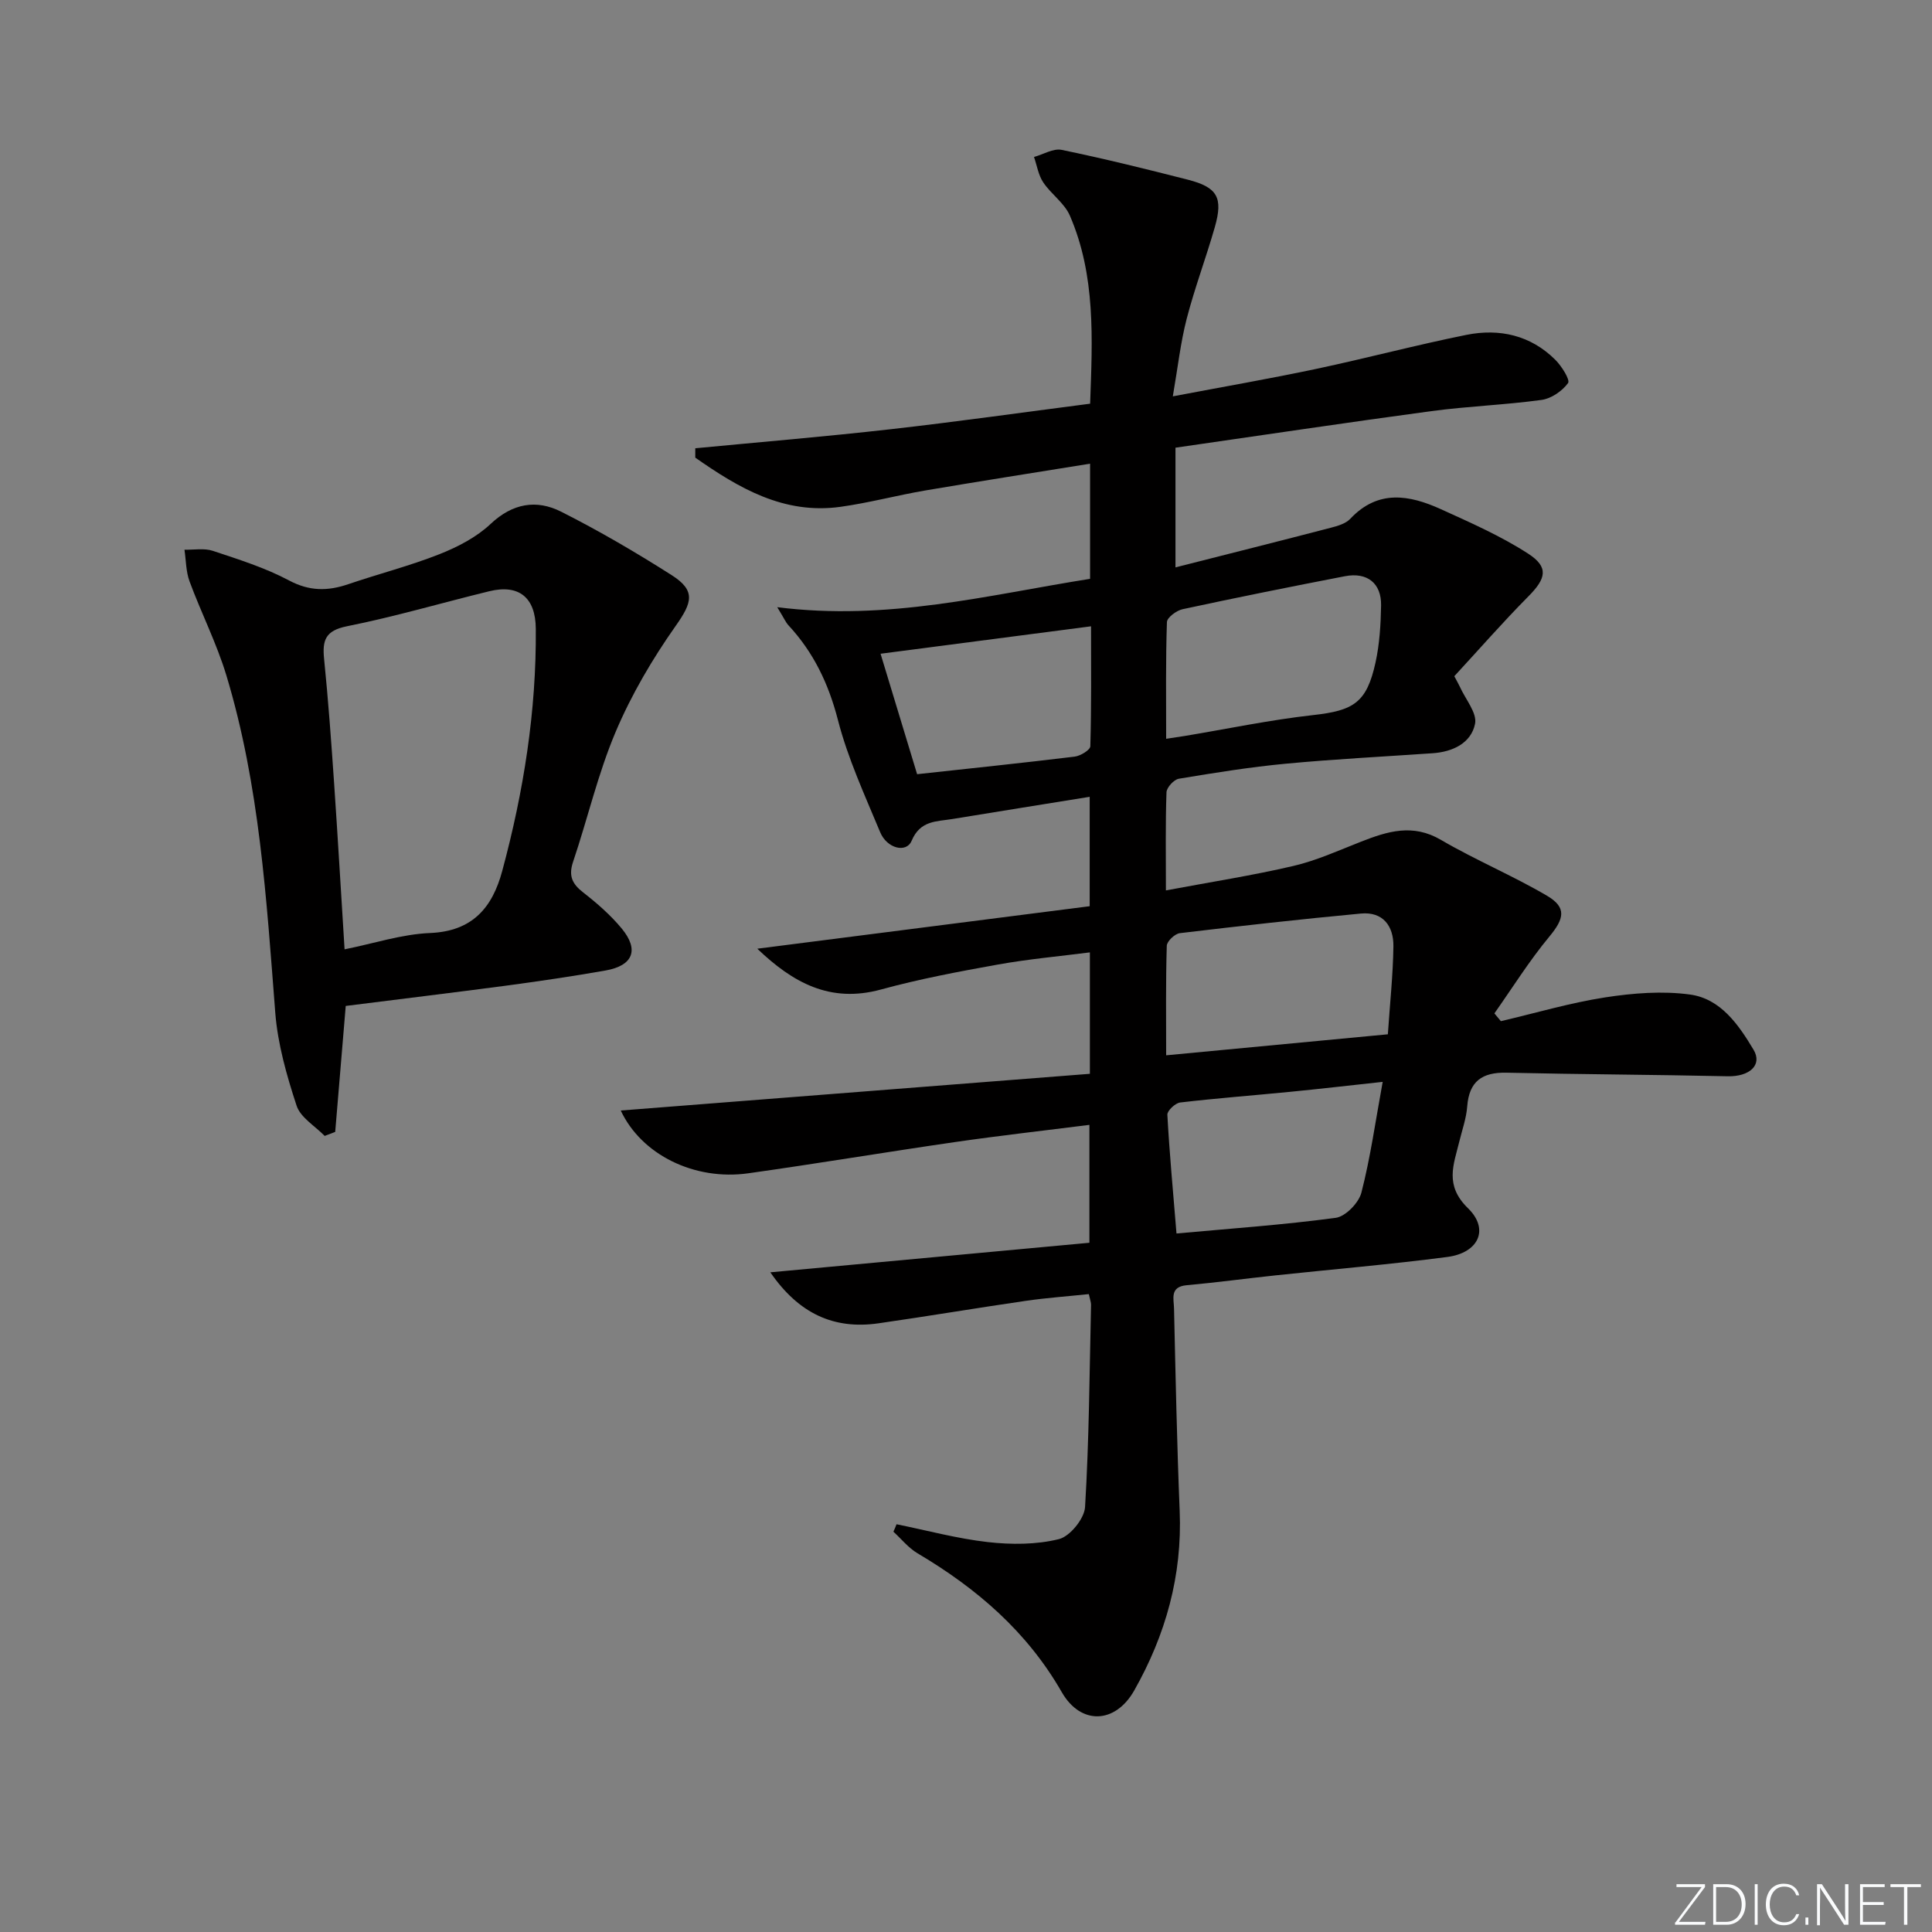 <svg enable-background="new 0 0 400 400" viewBox="0 0 400 400" xmlns="http://www.w3.org/2000/svg"><rect x="0" y="0" width="400" height="400" fill="#808080" stroke="none"/><g fill="#fafbfc"><path d="m346.9 398 5.4-7.3h-5.2v-.6h5.9v.6l-5.4 7.2h5.5l-.1.6h-6.2v-.5z"/><path d="m354.7 390.1h2.8c2.3 0 3.9 1.6 3.9 4.1s-1.6 4.3-3.9 4.3h-2.8zm.6 7.8h2c2.2 0 3.3-1.6 3.3-3.6 0-1.8-1-3.6-3.3-3.6h-2z"/><path d="m363.9 390.1v8.4h-.6v-8.4z"/><path d="m372.5 396.3c-.4 1.3-1.4 2.3-3.2 2.3-2.4 0-3.7-1.9-3.7-4.3 0-2.3 1.2-4.3 3.7-4.3 1.8 0 2.9 1 3.2 2.4h-.6c-.4-1.1-1.1-1.8-2.5-1.8-2.1 0-3 1.9-3 3.7s.9 3.7 3 3.7c1.4 0 2.1-.7 2.5-1.7z"/><path d="m373.8 398.5v-1.5h.6v1.5z"/><path d="m376.2 398.5v-8.4h1c1.3 2 4.4 6.7 4.9 7.6-.1-1.2-.1-2.4-.1-3.8v-3.8h.7v8.4h-.9c-1.2-1.9-4.4-6.8-5-7.7.1 1.1 0 2.3 0 3.9v3.9h-.6z"/><path d="m390 394.4h-4.3v3.5h4.7l-.1.6h-5.2v-8.4h5.1v.6h-4.5v3.1h4.3z"/><path d="m394.2 390.7h-2.8v-.6h6.3v.6h-2.8v7.8h-.7z"/></g><path d="m185.62 315.58c6.29 1.27 12.53 2.97 18.88 3.69 4.86.55 10.04.55 14.73-.61 2.29-.56 5.27-4.23 5.42-6.64.84-13.94.92-27.92 1.24-41.89.01-.47-.19-.95-.46-2.2-4.35.46-8.74.77-13.09 1.4-10.17 1.48-20.3 3.19-30.47 4.65-9.25 1.32-16.5-2.02-22.38-10.56 22.37-2.07 44.06-4.08 66.06-6.12 0-8.39 0-16.11 0-24.41-9.45 1.2-18.65 2.23-27.81 3.56-14.29 2.07-28.53 4.46-42.83 6.47-11.12 1.56-22.1-3.83-26.39-13 32.45-2.54 64.7-5.07 97.13-7.6 0-8.9 0-16.84 0-25.14-6.39.82-12.75 1.39-19 2.51-8.14 1.46-16.3 3-24.27 5.18-10.54 2.88-18.28-1.46-25.59-8.45 23.07-2.95 45.86-5.86 68.82-8.8 0-8.05 0-15.14 0-22.65-9.57 1.55-19.01 3.05-28.44 4.6-3.28.54-6.65.26-8.43 4.51-1.08 2.59-5.1 1.61-6.51-1.78-3.18-7.65-6.7-15.27-8.75-23.25-1.94-7.51-5.04-13.99-10.25-19.6-.53-.57-.85-1.35-2.31-3.74 22.87 2.91 43.63-2.52 64.77-5.87 0-8.09 0-15.7 0-23.84-11.57 1.87-22.84 3.63-34.08 5.54-5.88 1-11.68 2.57-17.58 3.39-11.75 1.64-21.08-3.89-30.08-10.18 0-.65 0-1.29 0-1.94 13.44-1.29 26.91-2.41 40.32-3.93 13.68-1.54 27.31-3.48 41.43-5.3.48-13.45 1.17-26.55-4.2-38.95-1.13-2.6-3.89-4.44-5.52-6.89-1-1.5-1.29-3.48-1.9-5.24 1.92-.53 4-1.83 5.73-1.47 8.77 1.81 17.47 3.96 26.15 6.18 6.1 1.57 7.3 3.69 5.56 9.8-1.82 6.37-4.17 12.59-5.83 18.99-1.27 4.92-1.83 10.03-2.87 16.06 10.42-1.98 20.13-3.66 29.76-5.7 10.37-2.2 20.64-4.94 31.03-7.03 6.83-1.37 13.3.07 18.41 5.17 1.31 1.31 3.1 4.16 2.63 4.81-1.22 1.66-3.48 3.22-5.5 3.49-7.57 1.04-15.24 1.3-22.81 2.32-17.6 2.37-35.16 5.01-52.97 7.57v24.78c11.05-2.81 21.62-5.46 32.17-8.21 1.42-.37 3.09-.85 4.03-1.86 5.74-6.1 12.23-4.94 18.75-1.98 6.15 2.8 12.42 5.55 18.07 9.21 4.33 2.8 3.71 5.15.04 8.85-5.34 5.39-10.34 11.12-15.33 16.52.73 1.39.97 1.79 1.16 2.21 1.15 2.57 3.6 5.42 3.13 7.66-.82 3.99-4.62 5.8-8.79 6.08-10.11.7-20.24 1.21-30.33 2.16-7.44.7-14.83 1.89-22.21 3.12-1.01.17-2.51 1.8-2.55 2.8-.23 6.46-.12 12.94-.12 20.32 9.24-1.74 17.9-3.08 26.41-5.07 4.79-1.12 9.37-3.21 13.99-5.02 5.49-2.15 10.7-3.79 16.53-.38 7.14 4.18 14.85 7.39 21.98 11.58 4.14 2.44 3.53 4.77.47 8.46-4.15 5-7.61 10.56-11.37 15.89.45.54.89 1.07 1.34 1.61 7.19-1.68 14.31-3.79 21.58-4.92 5.78-.89 11.85-1.38 17.6-.59 6.32.87 10.02 6.22 13.13 11.42 1.9 3.18-.84 5.6-5.35 5.5-15.27-.34-30.54-.39-45.8-.74-5.04-.11-7.73 1.77-8.13 6.98-.18 2.44-1.04 4.84-1.63 7.25-1.17 4.81-3.11 9.05 1.79 13.83 4.5 4.38 2.16 9.25-4.27 10.09-11.85 1.55-23.76 2.55-35.65 3.82-6.11.65-12.21 1.48-18.33 2.03-3.54.32-2.65 2.84-2.61 4.8.32 13.98.6 27.96 1.17 41.93.55 13.38-2.9 25.68-9.42 37.19-3.91 6.9-11.05 7.21-15 .32-7.2-12.56-17.63-21.5-29.86-28.74-1.89-1.12-3.34-2.96-4.99-4.47.24-.5.45-1.02.65-1.54zm55.82-97.09c15.72-1.49 30.6-2.9 45.9-4.35.43-6.38 1.07-12.3 1.15-18.23.05-4.17-2.15-7.2-6.73-6.77-12.51 1.17-25 2.57-37.48 4.06-1.04.12-2.68 1.68-2.71 2.61-.23 7.44-.13 14.89-.13 22.68zm0-65.53c1.7-.26 2.82-.42 3.93-.6 8.83-1.47 17.62-3.32 26.51-4.31 8.39-.94 11.08-2.56 12.91-10.9.84-3.84 1.08-7.85 1.15-11.79.08-4.61-2.87-6.95-7.49-6.06-11.23 2.17-22.44 4.42-33.61 6.83-1.26.27-3.2 1.71-3.24 2.66-.27 7.92-.16 15.87-.16 24.17zm2.14 102.42c11.01-1.01 22.03-1.77 32.96-3.24 2.03-.27 4.77-3.09 5.32-5.21 1.87-7.25 2.9-14.71 4.41-22.94-7.11.77-13.13 1.47-19.17 2.06-7.59.75-15.19 1.32-22.76 2.21-1.01.12-2.7 1.71-2.65 2.54.43 7.9 1.17 15.78 1.89 24.58zm-61.27-120.03c2.56 8.43 5.03 16.59 7.57 24.94 10.9-1.19 21.78-2.32 32.63-3.64 1.2-.15 3.21-1.38 3.23-2.15.24-8.24.15-16.49.15-24.83-14.97 1.95-29.22 3.81-43.58 5.68z" fill="#010000"/><path d="m71.58 208.27c-.71 8.44-1.44 17.26-2.18 26.08-.73.28-1.45.55-2.18.83-2.01-2.07-5.02-3.81-5.82-6.28-2.05-6.24-3.9-12.74-4.41-19.24-1.83-23.53-3.25-47.1-10.13-69.85-2.01-6.64-5.21-12.92-7.62-19.45-.75-2.04-.72-4.36-1.05-6.55 1.97.05 4.1-.36 5.89.24 5.34 1.78 10.81 3.49 15.75 6.12 4.24 2.26 8.03 2.23 12.28.78 6.27-2.14 12.72-3.78 18.87-6.21 3.79-1.5 7.67-3.51 10.6-6.27 4.56-4.29 9.5-5.1 14.6-2.53 7.84 3.96 15.46 8.41 22.87 13.13 5.06 3.22 4.26 5.67.84 10.52-4.82 6.84-9.16 14.22-12.42 21.92-3.67 8.66-5.8 17.97-8.82 26.92-.97 2.89-.21 4.55 2.09 6.34 2.87 2.23 5.68 4.69 7.99 7.48 3.64 4.42 2.34 7.67-3.35 8.68-6.86 1.21-13.76 2.22-20.67 3.15-10.99 1.45-21.97 2.78-33.13 4.19zm-.24-11.72c6.04-1.21 11.85-3.14 17.72-3.38 8.78-.37 12.88-5.27 14.92-12.84 4.43-16.42 7.09-33.11 6.95-50.18-.05-6.44-3.48-9.24-9.63-7.74-9.83 2.4-19.56 5.27-29.47 7.25-4.47.9-5.12 2.89-4.73 6.76.87 8.6 1.49 17.22 2.08 25.84.78 11.43 1.44 22.85 2.16 34.29z" fill="#010000"/></svg>